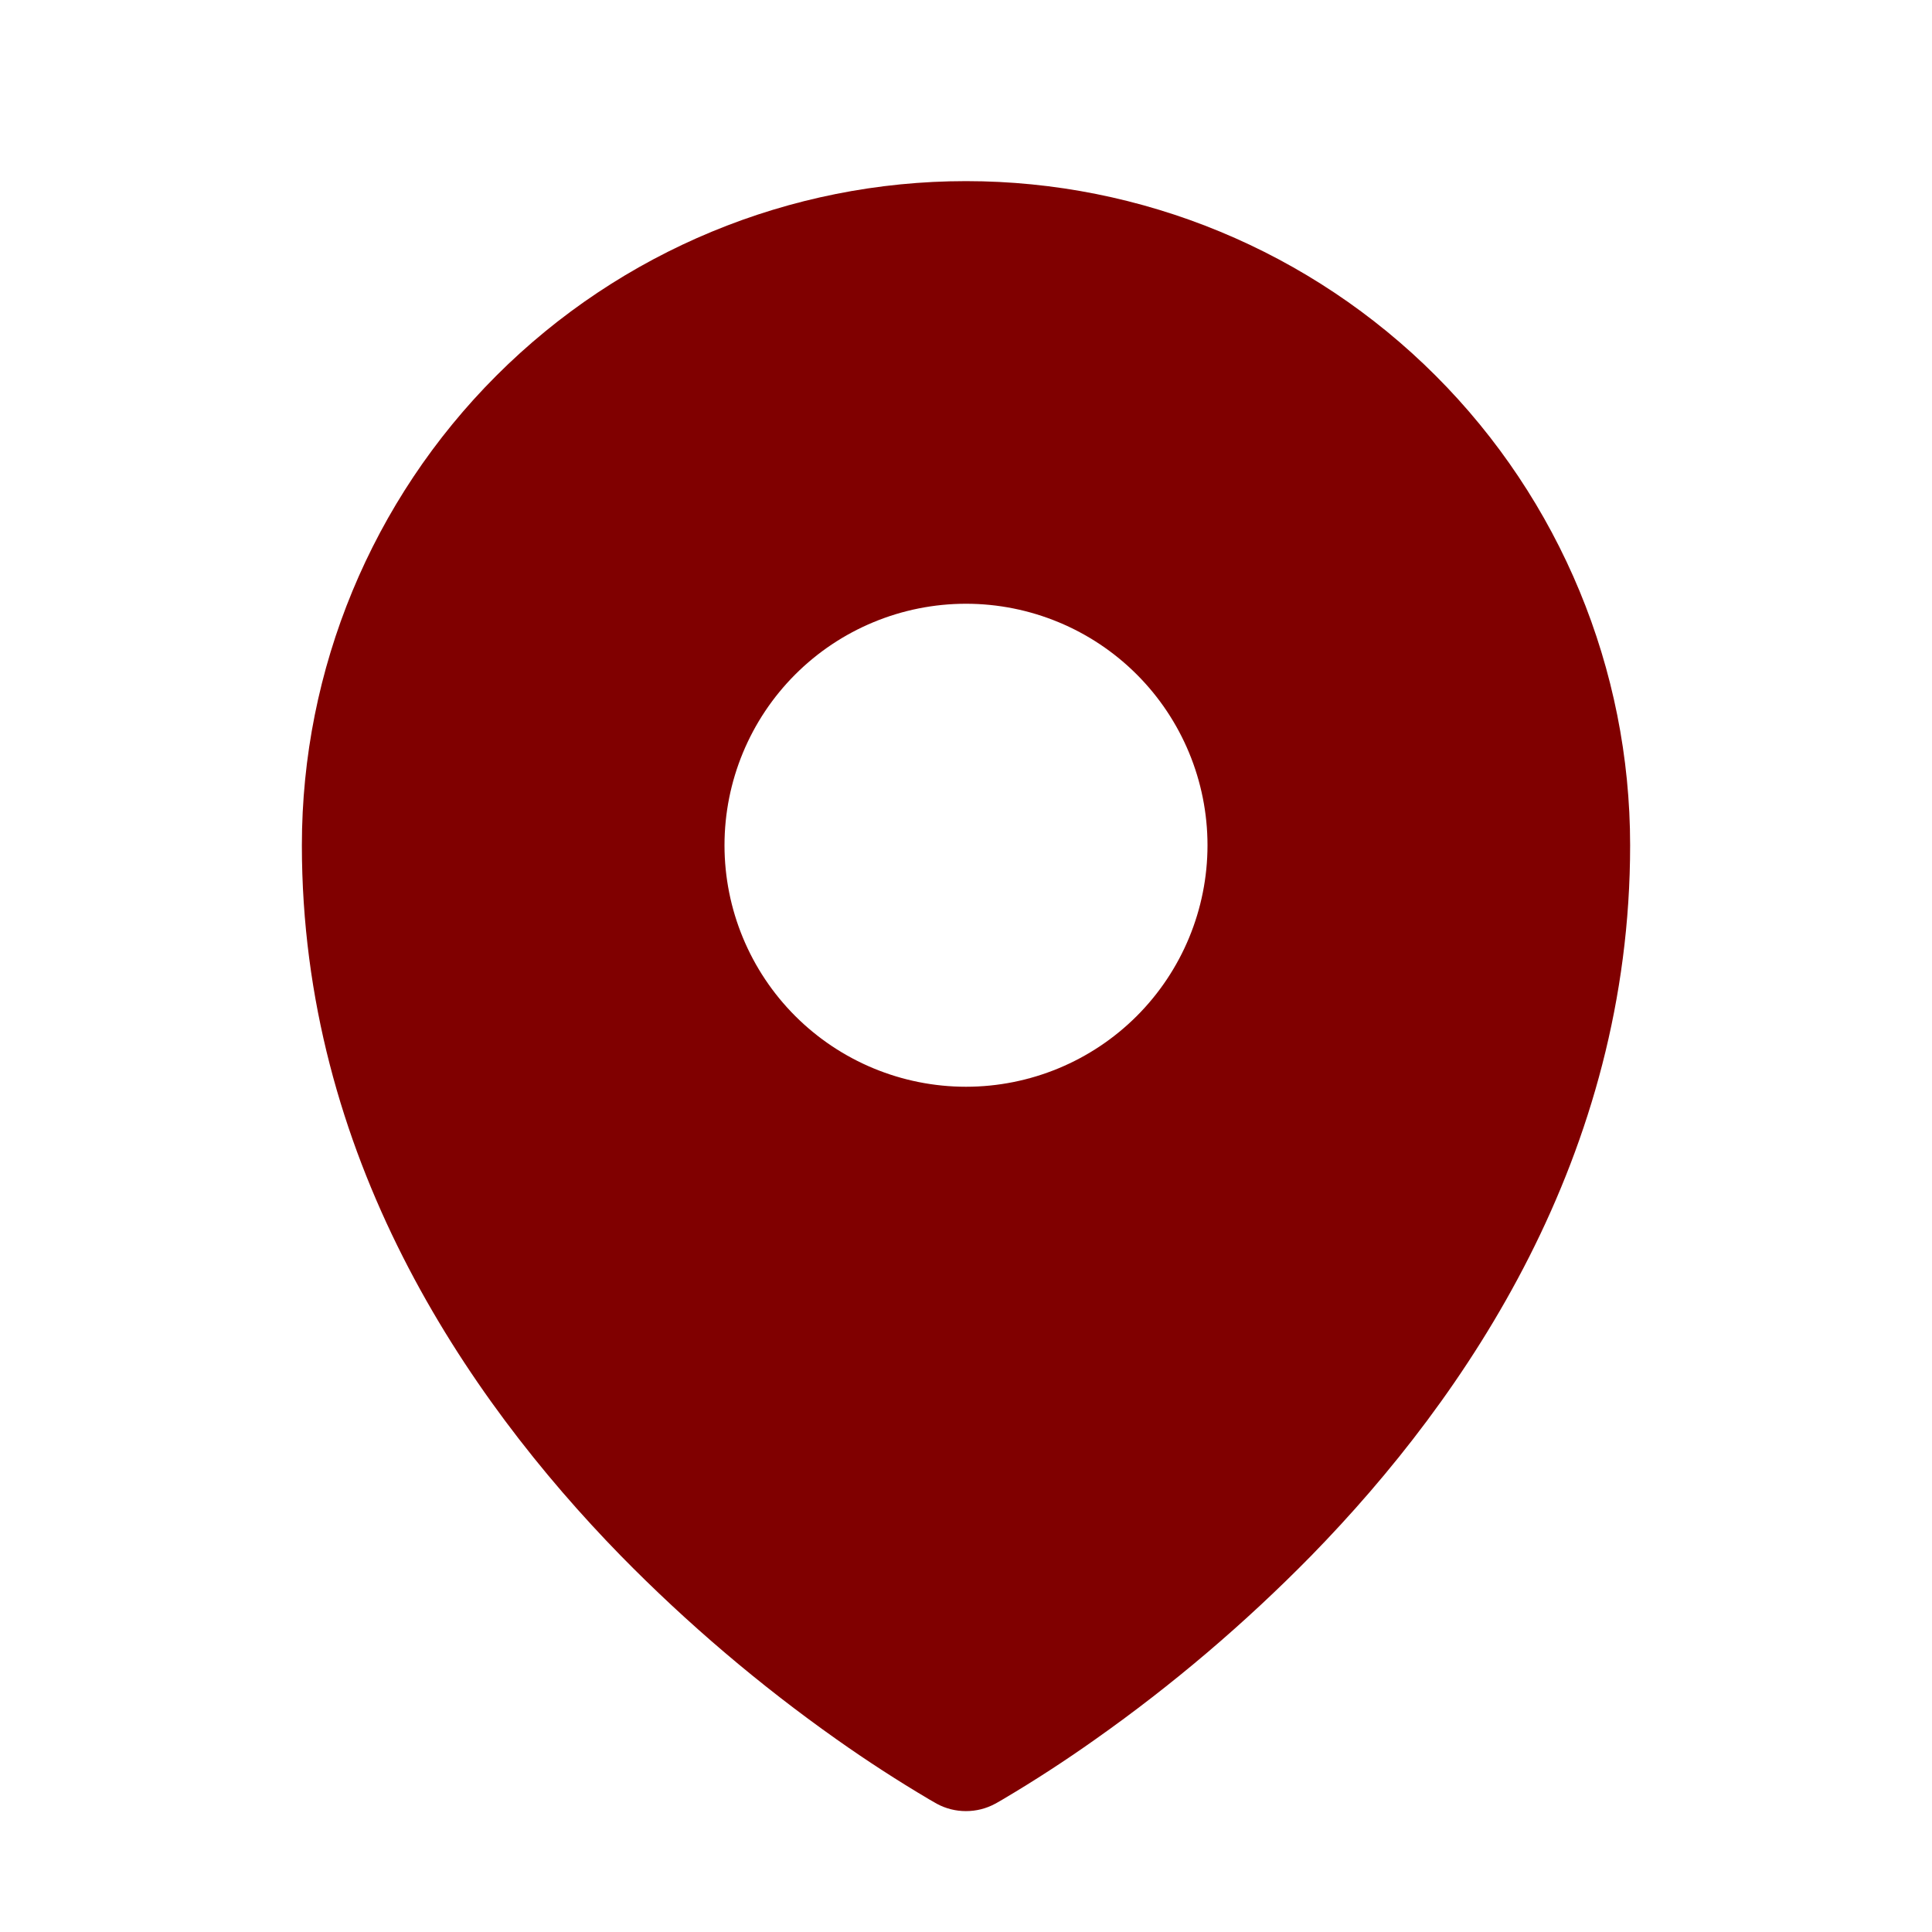 <svg width="28" height="28" viewBox="0 0 28 28" fill="none" xmlns="http://www.w3.org/2000/svg">
<path fill-rule="evenodd" clip-rule="evenodd" d="M13.463 26.076L13.545 26.123L13.578 26.142C13.707 26.212 13.852 26.248 13.999 26.248C14.147 26.248 14.292 26.212 14.421 26.142L14.454 26.124L14.537 26.076C14.993 25.806 15.438 25.517 15.871 25.21C16.993 24.419 18.04 23.528 19.002 22.548C21.27 20.227 23.625 16.738 23.625 12.25C23.625 9.697 22.611 7.249 20.806 5.444C19.001 3.639 16.553 2.625 14 2.625C11.447 2.625 8.999 3.639 7.194 5.444C5.389 7.249 4.375 9.697 4.375 12.25C4.375 16.737 6.732 20.227 8.998 22.548C9.959 23.528 11.007 24.419 12.127 25.21C12.561 25.517 13.007 25.806 13.463 26.076ZM14 15.75C14.928 15.75 15.819 15.381 16.475 14.725C17.131 14.069 17.5 13.178 17.5 12.25C17.5 11.322 17.131 10.431 16.475 9.775C15.819 9.119 14.928 8.75 14 8.75C13.072 8.75 12.181 9.119 11.525 9.775C10.869 10.431 10.5 11.322 10.5 12.25C10.5 13.178 10.869 14.069 11.525 14.725C12.181 15.381 13.072 15.75 14 15.75Z" fill="#800000"/>
</svg>
